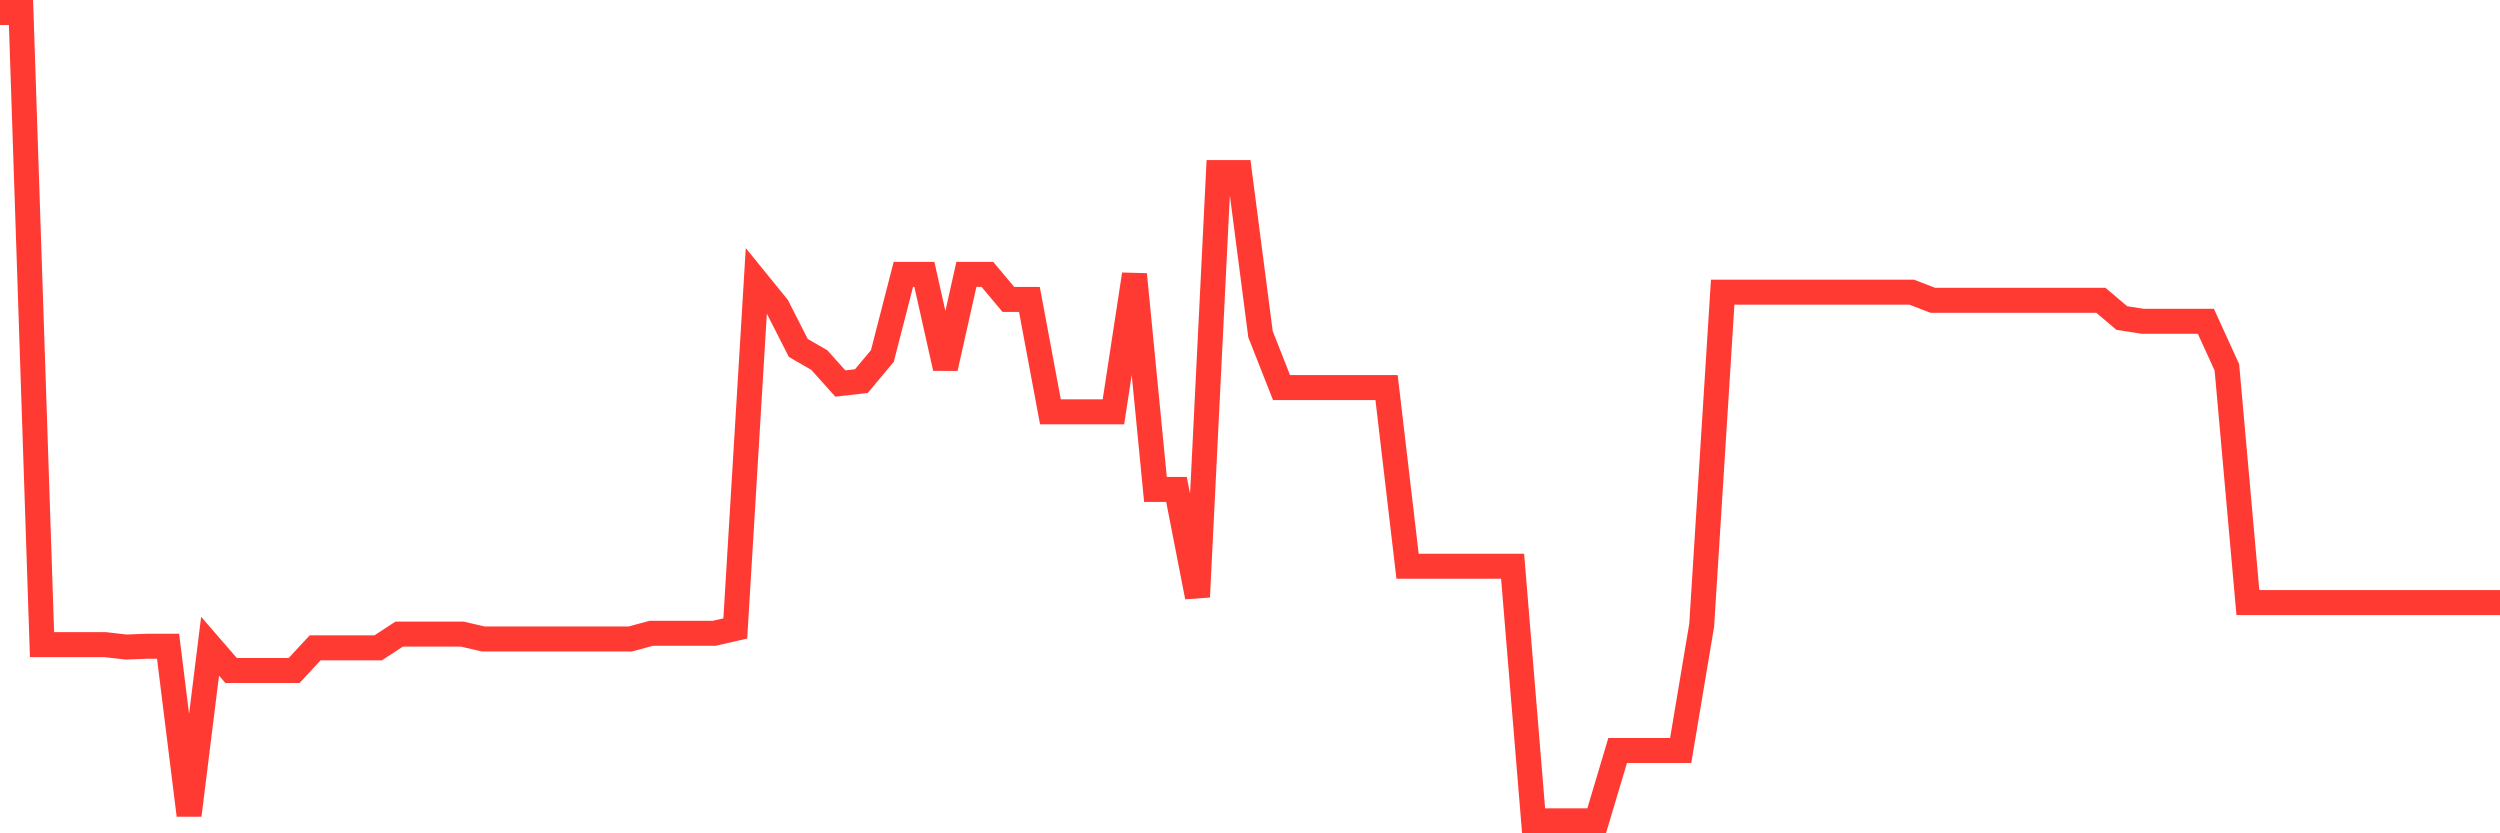 <svg
  xmlns="http://www.w3.org/2000/svg"
  xmlns:xlink="http://www.w3.org/1999/xlink"
  width="120"
  height="40"
  viewBox="0 0 120 40"
  preserveAspectRatio="none"
>
  <polyline
    points="0,0.6 1.008,0.6 2.017,30.942 3.025,30.942 4.034,30.942 5.042,30.942 6.05,31.058 7.059,31.019 8.067,31.019 9.076,39.128 10.084,31.019 11.092,32.183 12.101,32.183 13.109,32.183 14.118,32.183 15.126,31.097 16.134,31.097 17.143,31.097 18.151,31.097 19.16,30.437 20.168,30.437 21.176,30.437 22.185,30.437 23.193,30.67 24.202,30.67 25.21,30.67 26.218,30.67 27.227,30.67 28.235,30.67 29.244,30.67 30.252,30.67 31.261,30.398 32.269,30.398 33.277,30.398 34.286,30.398 35.294,30.166 36.303,13.482 37.311,14.723 38.319,16.702 39.328,17.284 40.336,18.409 41.345,18.293 42.353,17.09 43.361,13.171 44.37,13.171 45.378,17.672 46.387,13.171 47.395,13.171 48.403,14.374 49.412,14.374 50.42,19.767 51.429,19.767 52.437,19.767 53.445,19.767 54.454,13.171 55.462,23.492 56.471,23.492 57.479,28.652 58.487,8.282 59.496,8.282 60.504,16.042 61.513,18.603 62.521,18.603 63.529,18.603 64.538,18.603 65.546,18.603 66.555,18.603 67.563,27.178 68.571,27.178 69.58,27.178 70.588,27.178 71.597,27.178 72.605,27.178 73.613,39.4 74.622,39.4 75.63,39.4 76.639,39.4 77.647,36.024 78.655,36.024 79.664,36.024 80.672,36.024 81.681,30.01 82.689,14.025 83.697,14.025 84.706,14.025 85.714,14.025 86.723,14.025 87.731,14.025 88.739,14.025 89.748,14.025 90.756,14.025 91.765,14.025 92.773,14.413 93.782,14.413 94.79,14.413 95.798,14.413 96.807,14.413 97.815,14.413 98.824,14.413 99.832,14.413 100.84,14.413 101.849,15.266 102.857,15.422 103.866,15.422 104.874,15.422 105.882,15.422 106.891,17.633 107.899,28.924 108.908,28.924 109.916,28.924 110.924,28.924 111.933,28.924 112.941,28.924 113.95,28.924 114.958,28.924 115.966,28.924 116.975,28.924 117.983,28.924 118.992,28.924 120,28.924"
    fill="none"
    stroke="#ff3a33"
    stroke-width="1.2"
  >
  </polyline>
</svg>